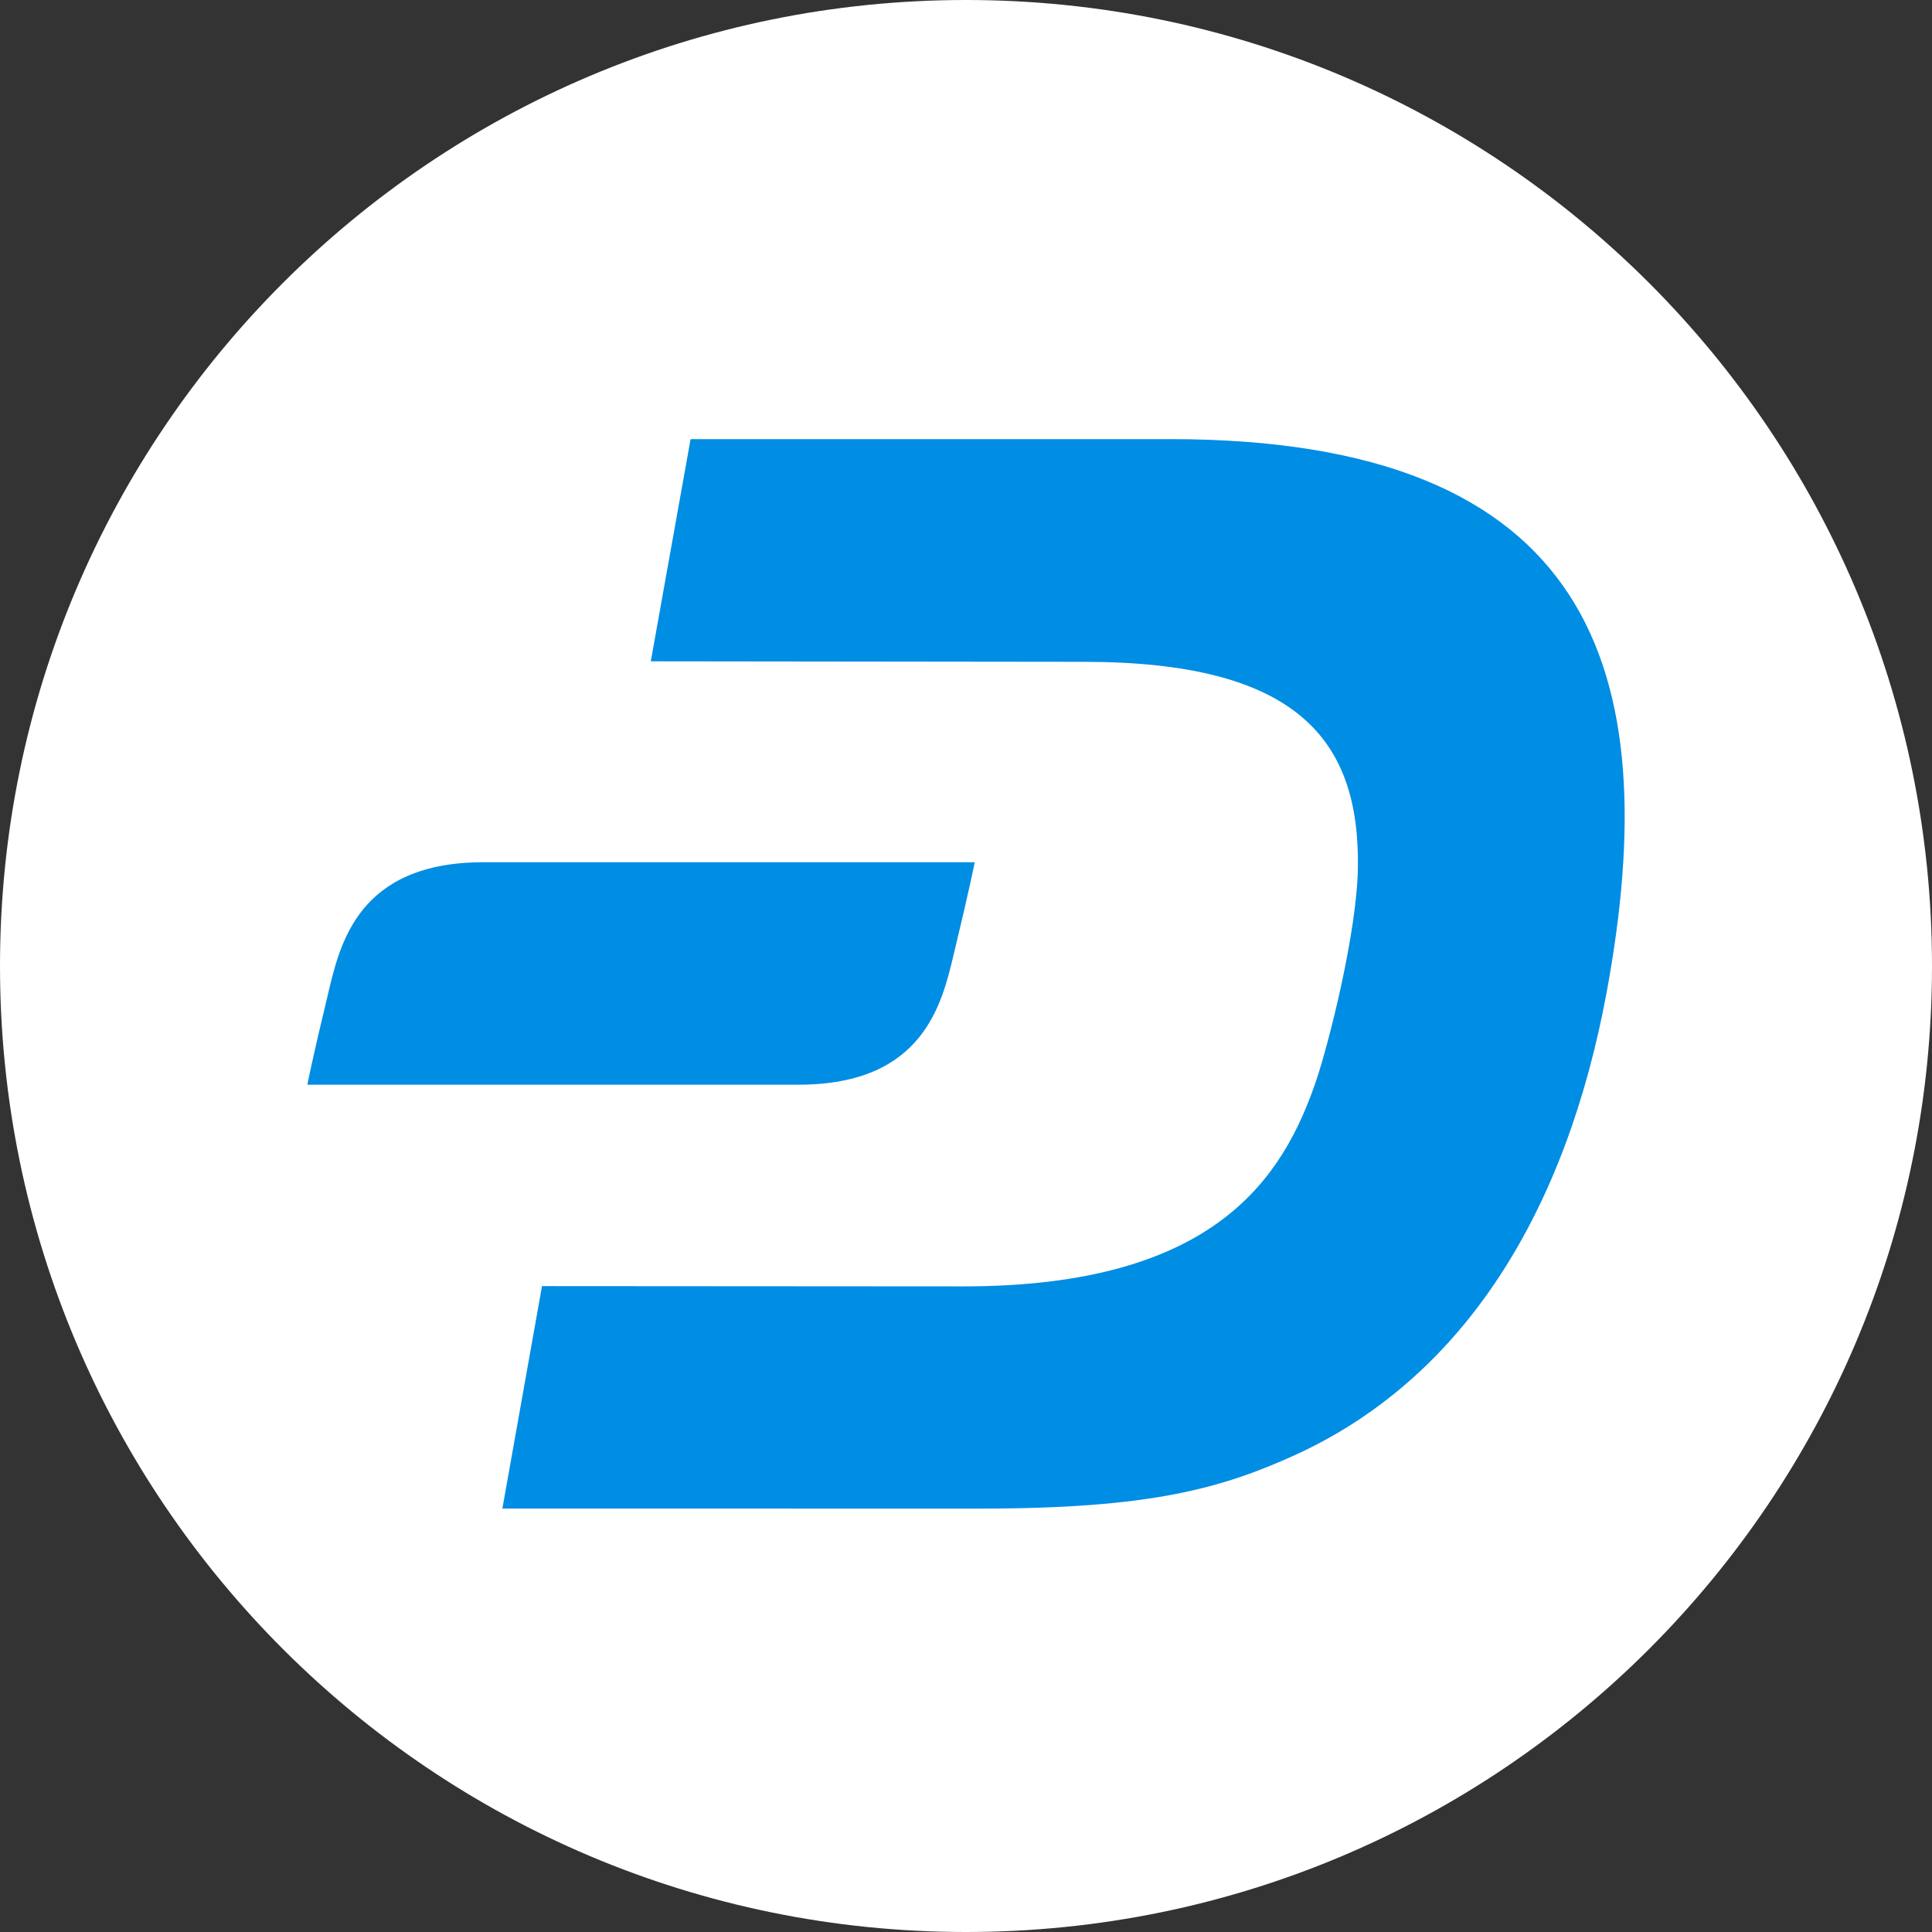 <svg xmlns="http://www.w3.org/2000/svg" width="100" height="100" fill="none"><rect width="100%" height="100%" fill="#333333" stroke="none"/><path fill="#fff" d="M100 50c0 27.614-22.384 50-50 50S0 77.614 0 50C0 22.387 22.384 0 50 0c27.615 0 50 22.385 50 50Z"/><path fill="#008DE4" d="M60.564 22.73h-24.82L33.685 34.23l22.404.026c11.036 0 14.29 4.011 14.196 10.652-.053 3.4-1.527 9.164-2.164 11.037-1.7 4.98-5.193 10.651-18.287 10.638l-21.78-.014-2.051 11.515H50.77c8.738 0 12.444-1.022 16.388-2.829 8.725-4.05 13.918-12.657 16.002-23.892 3.088-16.735-.763-28.634-22.596-28.634Z"/><path fill="#008DE4" d="M25.032 44.629c-6.508 0-7.438 4.237-8.049 6.8-.81 3.347-1.075 4.715-1.075 4.715h25.42c6.507 0 7.437-4.237 8.048-6.8.81-3.347 1.076-4.715 1.076-4.715h-25.42Z"/></svg>
